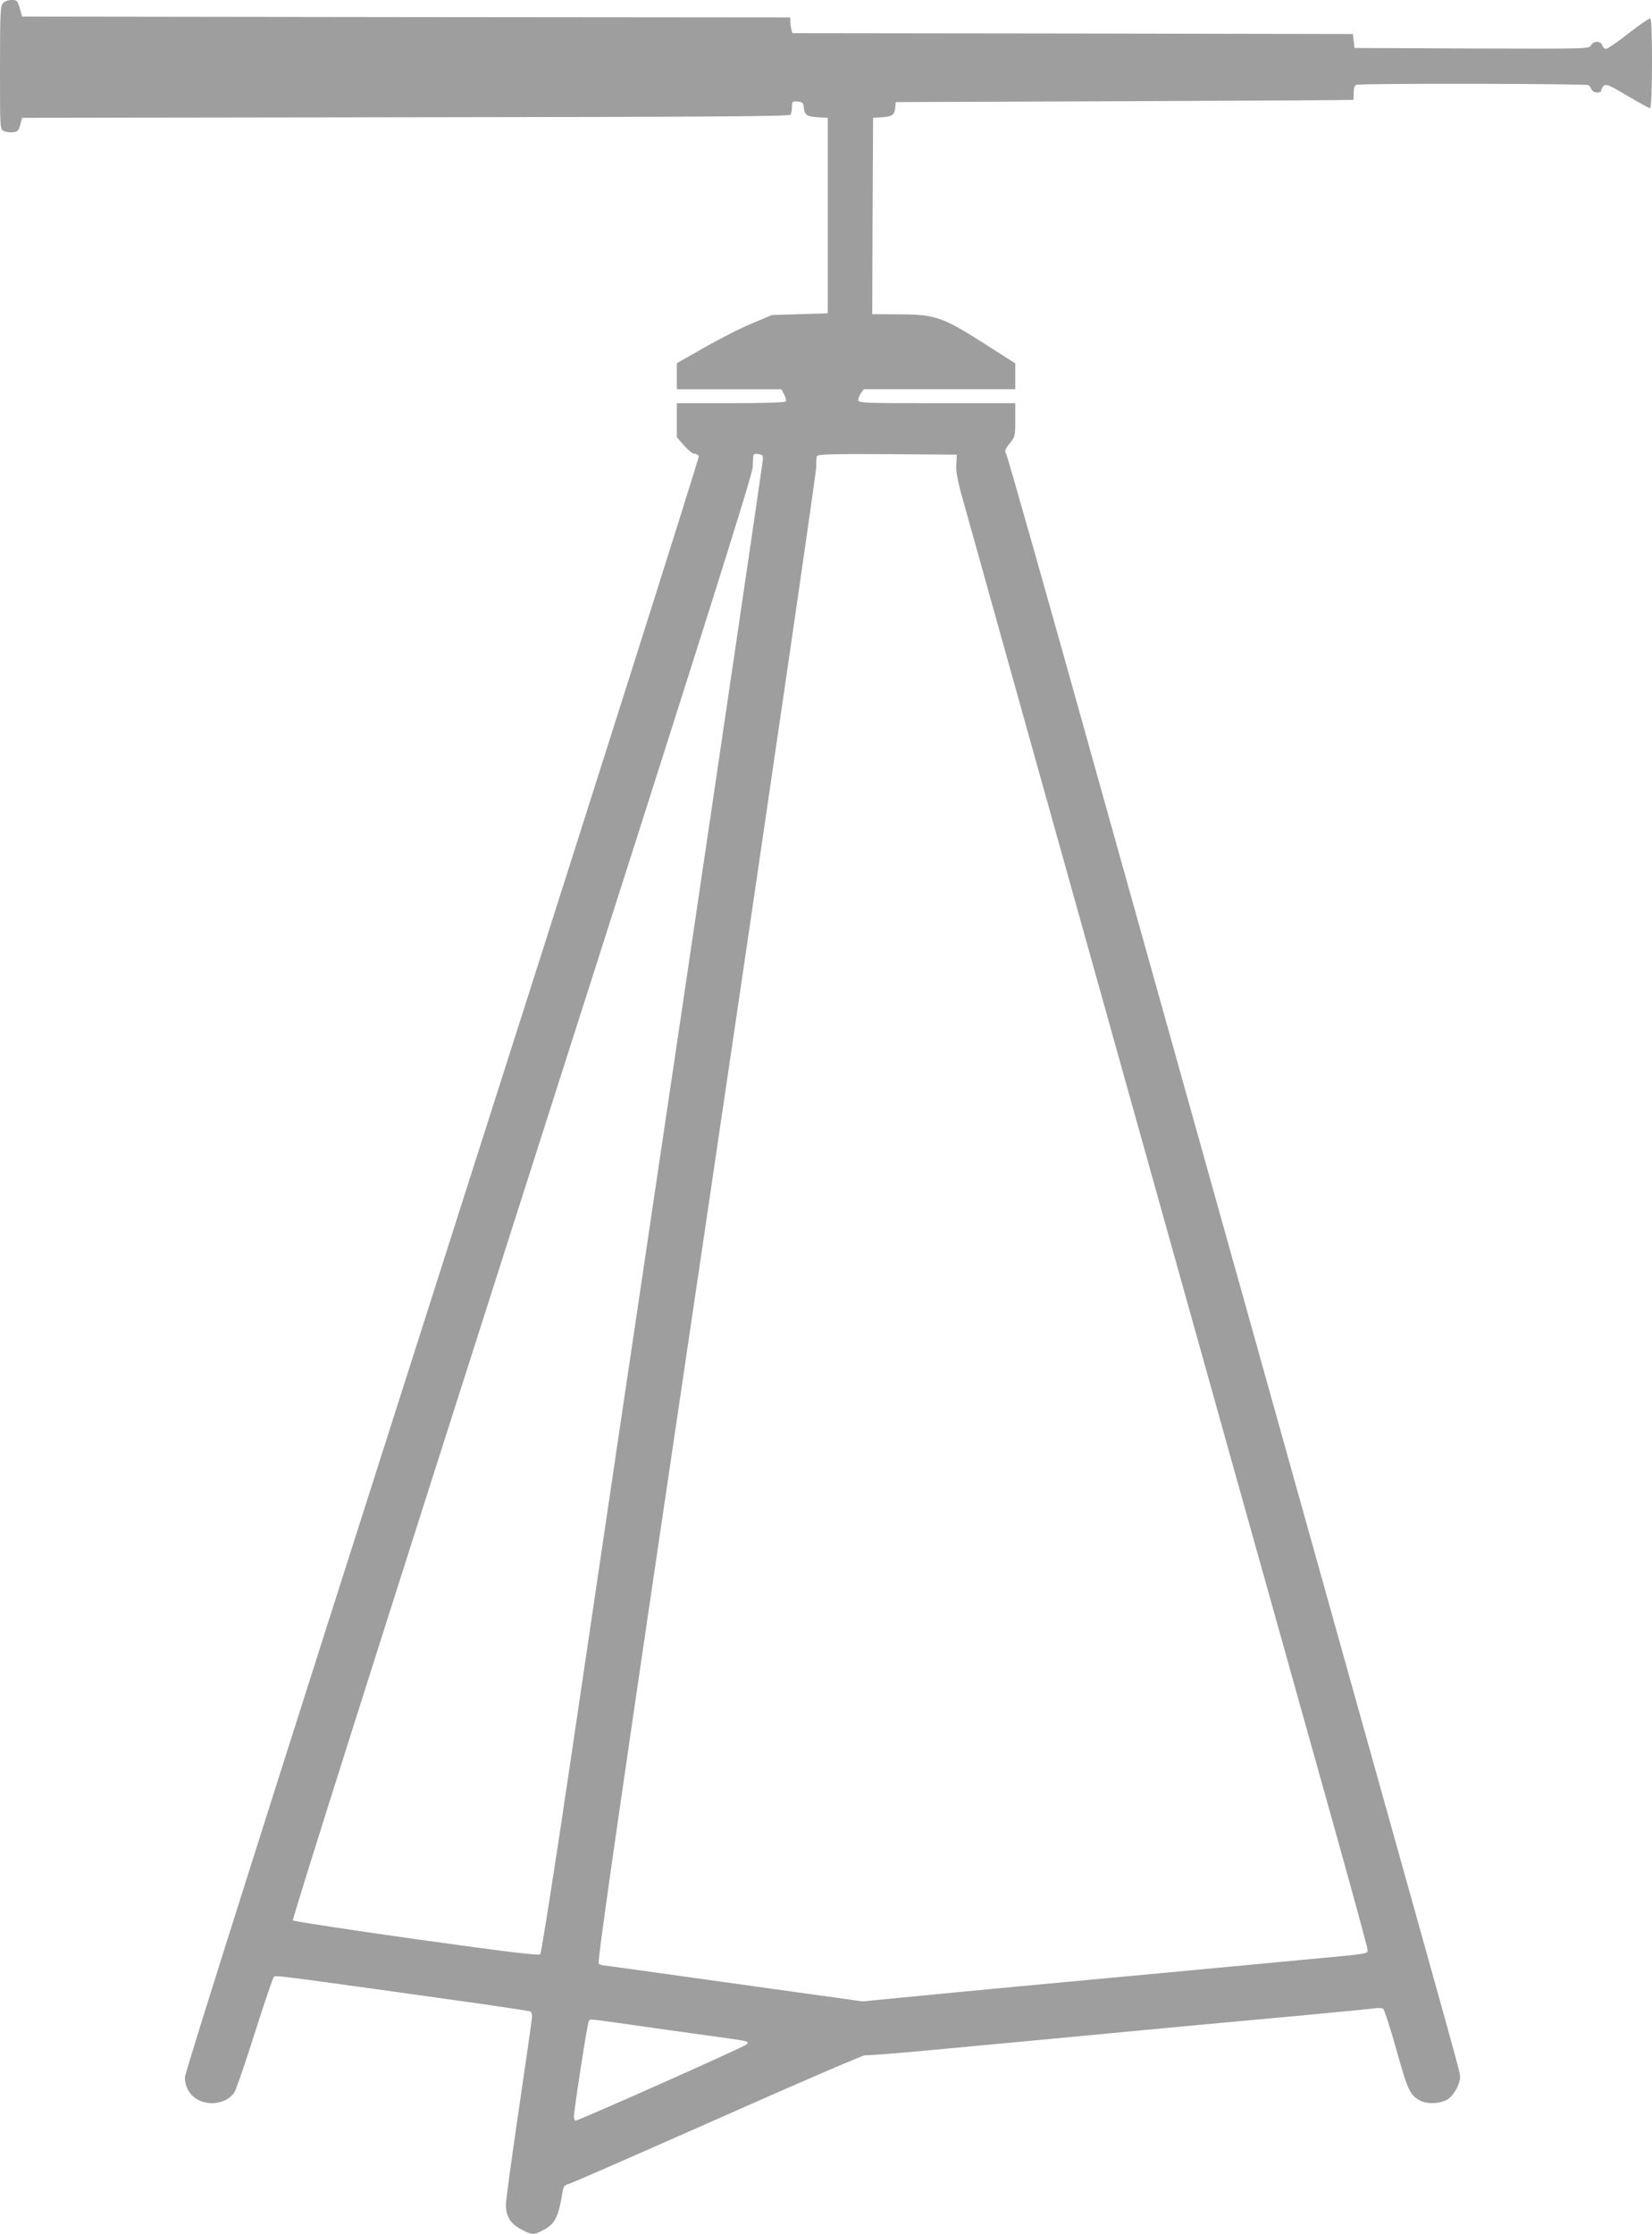 <?xml version="1.0" standalone="no"?>
<!DOCTYPE svg PUBLIC "-//W3C//DTD SVG 20010904//EN"
 "http://www.w3.org/TR/2001/REC-SVG-20010904/DTD/svg10.dtd">
<svg version="1.0" xmlns="http://www.w3.org/2000/svg"
 width="947pt" height="1280pt" viewBox="0 0 947 1280"
 preserveAspectRatio="xMidYMid meet">
<g transform="translate(0,1280) scale(0.1,-0.1)"
fill="#9e9e9e" stroke="none">
<path d="M17 12782 c-15 -17 -17 -57 -17 -370 0 -344 0 -352 20 -362 12 -6 35
-10 53 -8 27 3 33 8 43 43 l11 40 2198 3 c1744 2 2200 5 2207 15 4 6 8 27 8
45 0 31 2 33 33 30 28 -3 32 -7 35 -35 4 -42 18 -51 82 -55 l55 -3 0 -560 0
-560 -160 -5 -160 -5 -112 -47 c-62 -25 -184 -87 -273 -138 l-160 -91 0 -75 0
-74 300 0 299 0 16 -30 c9 -17 13 -35 10 -40 -4 -6 -126 -10 -316 -10 l-309 0
0 -97 0 -98 41 -47 c23 -27 49 -48 60 -48 11 0 22 -6 25 -14 3 -8 -658 -2092
-1470 -4630 -1011 -3163 -1476 -4629 -1476 -4658 0 -86 66 -148 155 -148 55 0
104 24 129 63 9 13 61 164 116 337 55 173 104 318 110 324 9 9 53 3 680 -84
113 -16 335 -47 493 -69 159 -23 293 -43 298 -46 5 -4 9 -16 9 -29 0 -12 -34
-249 -75 -527 -41 -277 -75 -526 -75 -553 0 -65 29 -110 91 -141 58 -30 69
-31 118 -5 73 37 91 71 116 222 5 31 11 39 33 44 15 4 402 173 860 376 457
203 836 366 842 363 5 -3 179 10 387 30 208 19 521 49 696 65 174 17 460 43
635 60 174 16 511 48 747 69 237 22 444 42 461 45 17 2 36 1 43 -3 6 -4 41
-110 76 -236 66 -235 78 -260 137 -291 41 -21 115 -18 156 8 36 22 71 85 72
128 0 26 0 26 -529 1915 -414 1481 -846 3023 -1547 5527 -282 1011 -519 1847
-526 1857 -10 17 -8 26 20 60 31 39 32 43 32 135 l0 96 -450 0 c-425 0 -450 1
-450 18 0 10 7 28 16 40 l15 22 435 0 434 0 0 74 0 74 -177 113 c-238 152
-283 168 -491 168 l-152 1 2 563 3 562 50 3 c59 4 73 13 77 55 l3 32 1310 5
c721 3 1311 6 1313 8 1 1 2 20 2 41 0 26 5 41 16 45 23 9 1317 7 1330 -2 6 -4
13 -15 17 -24 8 -22 57 -25 57 -4 0 7 7 19 15 26 13 10 35 0 134 -59 66 -39
124 -71 130 -71 14 0 15 506 2 514 -5 3 -61 -35 -124 -84 -63 -50 -122 -90
-130 -90 -9 0 -19 9 -22 20 -8 27 -51 27 -65 0 -11 -20 -19 -20 -683 -18
l-672 3 -5 40 -5 40 -1606 3 -1607 2 -6 23 c-3 12 -6 32 -6 44 l0 23 -2201 2
-2202 3 -14 48 c-13 44 -16 47 -47 47 -19 0 -40 -8 -49 -18z m4356 -2617 c-1
-16 -213 -1459 -472 -3205 -260 -1746 -544 -3663 -632 -4260 -88 -597 -166
-1090 -172 -1097 -9 -8 -179 12 -710 86 -384 54 -703 103 -708 108 -6 6 470
1507 1312 4139 1070 3344 1322 4140 1324 4189 3 80 1 77 33 73 23 -3 27 -7 25
-33z m1109 -26 c-3 -44 7 -95 47 -235 27 -99 325 -1162 661 -2364 603 -2157
1150 -4110 1481 -5290 93 -333 169 -613 169 -623 0 -22 5 -21 -375 -56 -181
-17 -521 -49 -755 -71 -234 -22 -621 -58 -860 -80 -239 -23 -541 -51 -670 -64
l-235 -23 -740 103 c-407 57 -744 104 -750 104 -5 0 -16 4 -23 9 -10 6 116
881 618 4266 350 2363 630 4282 629 4310 -1 28 1 57 5 63 6 9 104 12 404 10
l397 -3 -3 -56z m-1877 -8938 c116 -17 311 -44 435 -61 260 -36 259 -35 239
-54 -15 -15 -962 -436 -979 -436 -5 0 -10 10 -10 23 0 36 77 535 85 546 8 14
-12 16 230 -18z"/>
</g>
</svg>
